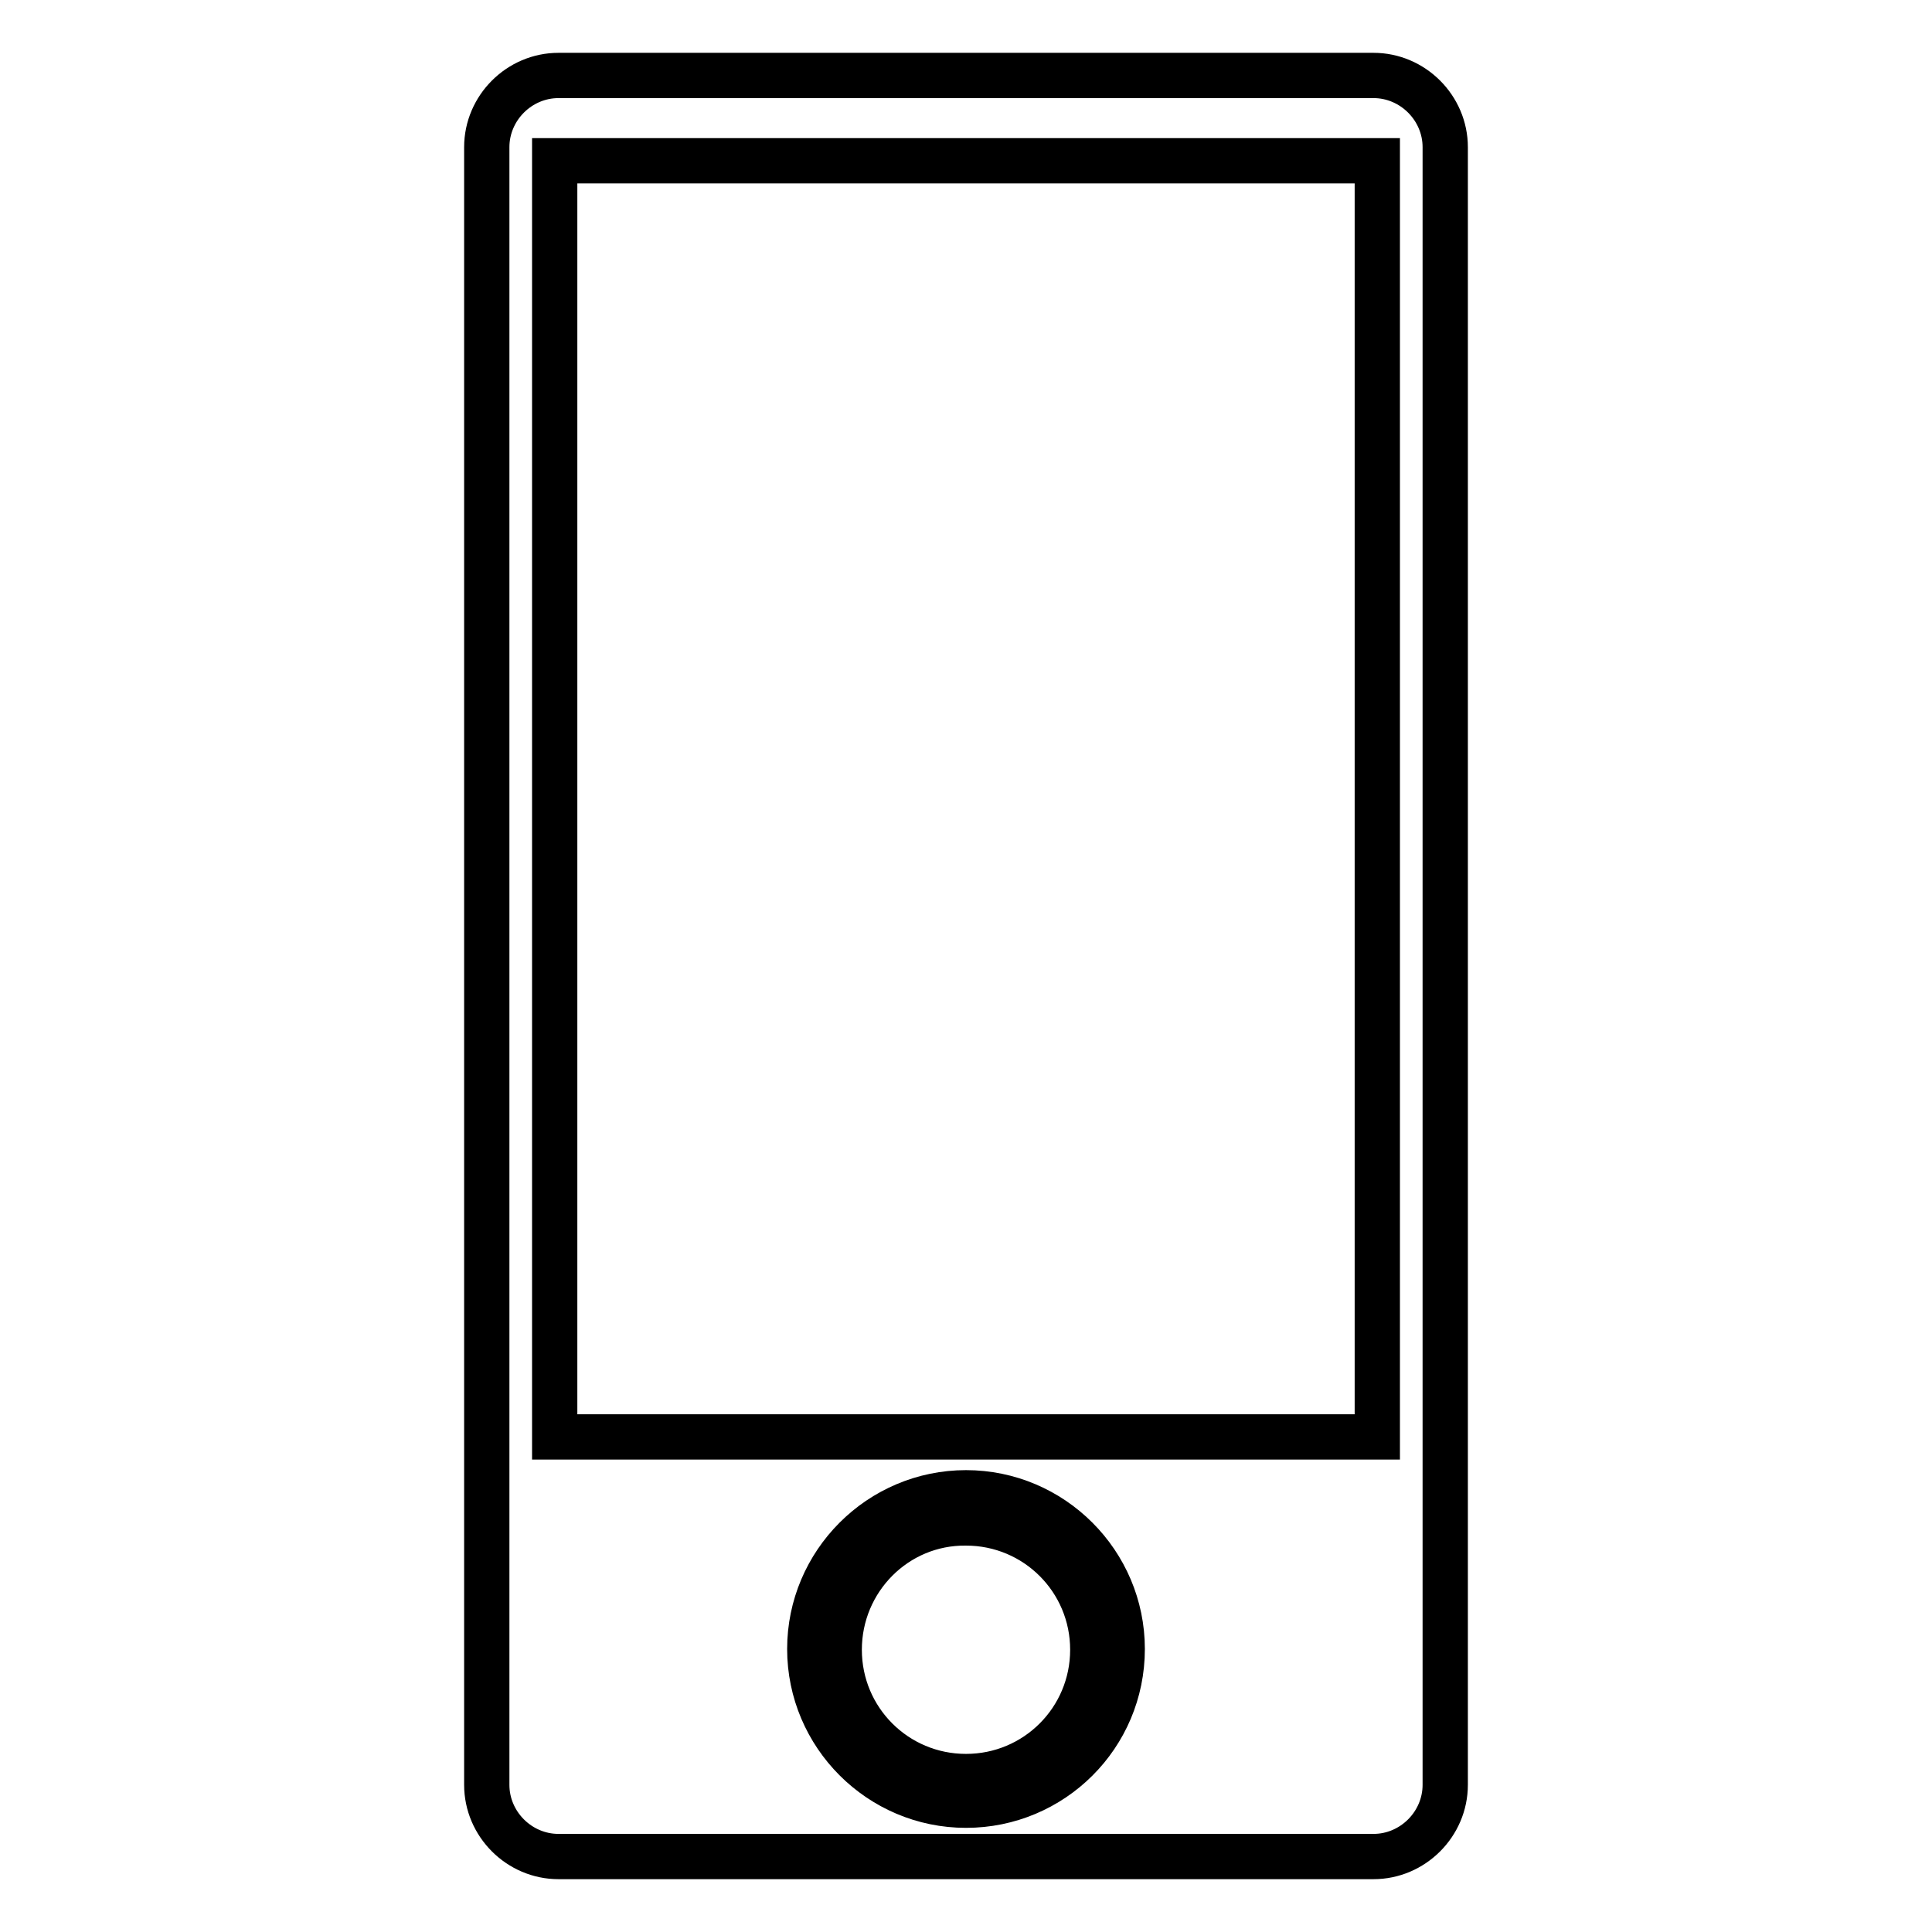 <?xml version="1.0" encoding="utf-8"?>
<!-- Svg Vector Icons : http://www.onlinewebfonts.com/icon -->
<!DOCTYPE svg PUBLIC "-//W3C//DTD SVG 1.1//EN" "http://www.w3.org/Graphics/SVG/1.1/DTD/svg11.dtd">
<svg version="1.1" xmlns="http://www.w3.org/2000/svg" xmlns:xlink="http://www.w3.org/1999/xlink" x="0px" y="0px" viewBox="0 0 256 256" enable-background="new 0 0 256 256" xml:space="preserve">
<g> <path stroke-width="6" fill-opacity="0" stroke="#000000"  d="M111.2,218.6c0,9.3,7.5,16.8,16.8,16.8c9.3,0,16.8-7.5,16.8-16.8l0,0c0-9.3-7.5-16.8-16.8-16.8 C118.7,201.7,111.2,209.3,111.2,218.6z M182,10H74c-5.2,0-9.5,4.3-9.5,9.5v217c0,5.2,4.3,9.5,9.5,9.5h108c5.2,0,9.5-4.3,9.5-9.5 v-217C191.5,14.3,187.2,10,182,10z M128,239.2c-11.4,0-20.7-9.3-20.7-20.7c0-11.4,9.3-20.7,20.7-20.7c11.4,0,20.7,9.3,20.7,20.7 C148.7,230,139.4,239.2,128,239.2z M182.5,190.4h-109V21.3h109V190.4z"/></g>
</svg>